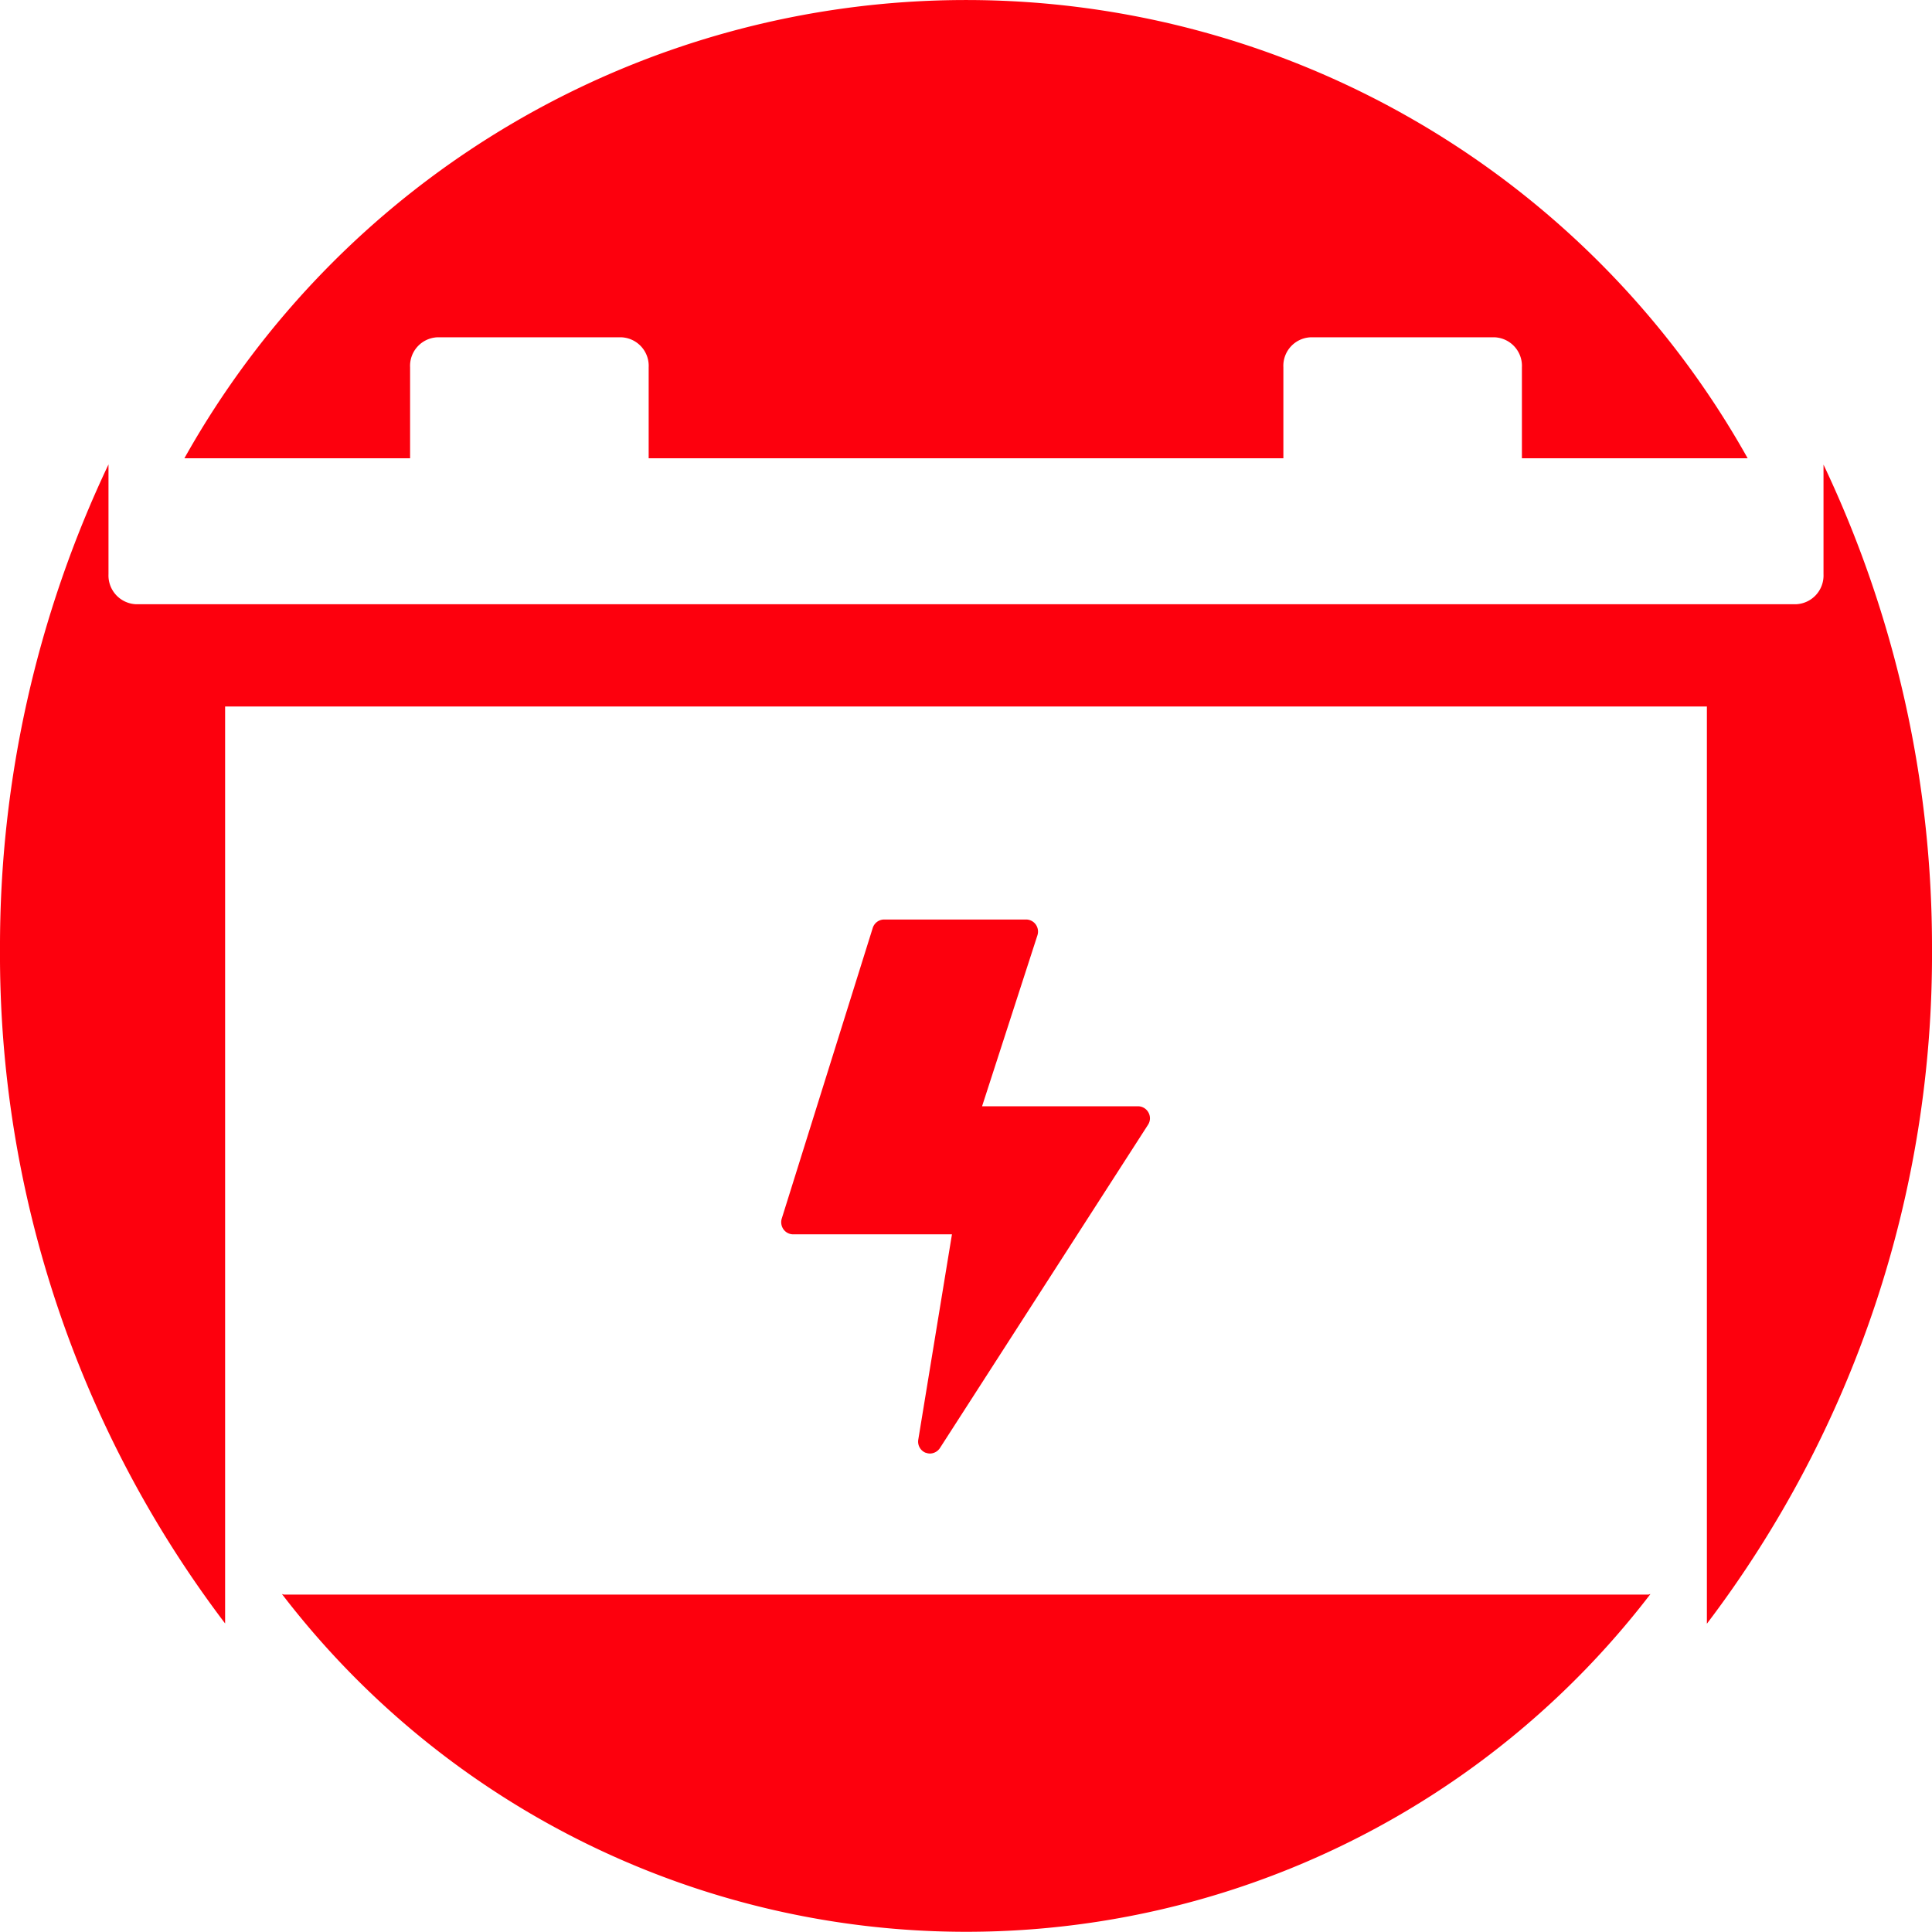 <svg xmlns="http://www.w3.org/2000/svg" width="38.999" height="39" viewBox="0 0 38.999 39">
  <g id="Icono_baterías" data-name="Icono baterías" transform="translate(-595.064 -263.592)">
    <path id="Trazado_923" data-name="Trazado 923" d="M603.342,272.843v-1.837a.577.577,0,0,1,.544-.605h3.728a.577.577,0,0,1,.544.605v1.837H620.97v-1.837a.576.576,0,0,1,.543-.605h3.728a.577.577,0,0,1,.544.605v1.837h4.557a18.081,18.081,0,0,0-31.556,0Z" fill="#FD000D"/>
    <path id="Trazado_924" data-name="Trazado 924" d="M599.608,279.969h29.911v18.515a22.339,22.339,0,0,0,4.544-13.632,22.7,22.7,0,0,0-2.19-9.765V277.3a.58.58,0,0,1-.555.605H597.809a.581.581,0,0,1-.555-.605v-2.217a22.689,22.689,0,0,0-2.19,9.764,22.339,22.339,0,0,0,4.544,13.632Z" transform="translate(0 -2.116)" fill="#FD000D"/>
    <path id="Trazado_925" data-name="Trazado 925" d="M628.331,299.3H600.8c-.016,0-.028-.009-.044-.01a17.4,17.4,0,0,0,27.623,0c-.016,0-.028.01-.044.01" transform="translate(0 -3.52)" fill="#FD000D"/>
    <path id="Trazado_926" data-name="Trazado 926" d="M615.511,295.231a.24.24,0,0,0,.087.017.246.246,0,0,0,.2-.112l4.2-6.525a.239.239,0,0,0,.009-.246.241.241,0,0,0-.211-.127h-3.148l1.118-3.453a.246.246,0,0,0-.035-.217.241.241,0,0,0-.194-.1h-2.866a.243.243,0,0,0-.23.17l-1.837,5.868a.249.249,0,0,0,.036.217.241.241,0,0,0,.2.1h3.2l-.68,4.146a.242.242,0,0,0,.151.264" transform="translate(-1.76 -2.315)" fill="#FD000D"/>
  </g>
</svg>
